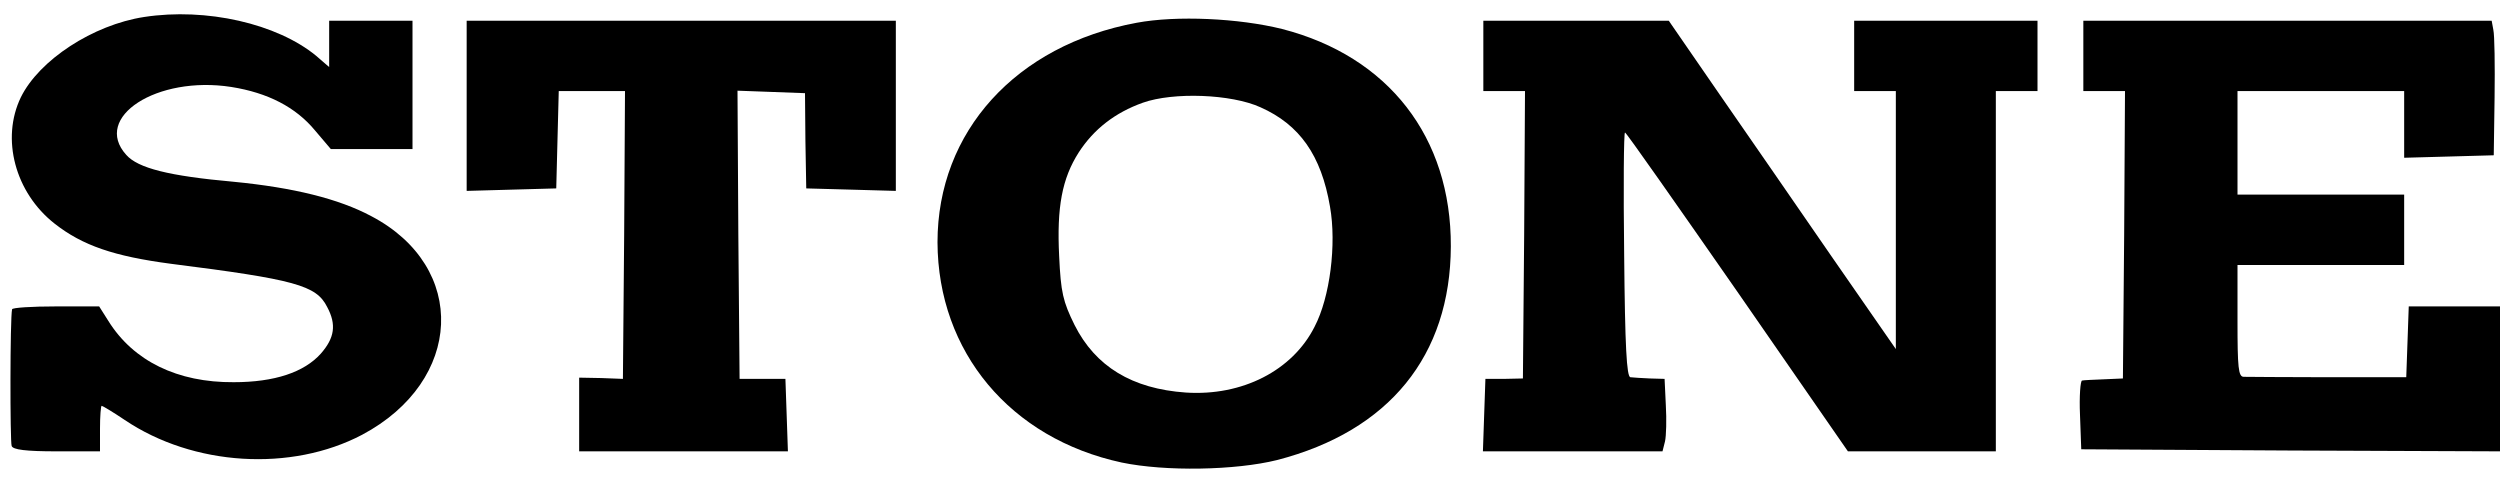 <svg width="212" height="41" viewBox="0 0 212 41" fill="none" xmlns="http://www.w3.org/2000/svg">
<path d="M12.225 1.44C7.879 2.107 3.321 5.092 1.767 8.252C0.071 11.763 1.272 16.328 4.629 18.962C6.996 20.823 9.681 21.735 14.487 22.368C25.016 23.702 26.818 24.194 27.737 26.019C28.549 27.529 28.373 28.653 27.207 29.987C25.793 31.567 23.285 32.41 19.822 32.41C15.052 32.445 11.307 30.619 9.187 27.213L8.409 25.984H4.735C2.721 25.984 1.025 26.09 1.025 26.23C0.848 26.968 0.848 37.467 0.989 37.818C1.095 38.134 2.191 38.274 4.805 38.274H8.48V36.343C8.48 35.289 8.551 34.412 8.621 34.412C8.692 34.412 9.575 34.938 10.565 35.605C16.395 39.538 24.698 40.03 30.705 36.87C39.291 32.305 39.715 22.648 31.482 18.329C28.726 16.855 24.875 15.907 19.822 15.415C14.31 14.923 11.695 14.256 10.706 13.133C7.809 9.937 13.321 6.391 19.61 7.374C22.719 7.866 25.087 9.095 26.712 11.061L28.055 12.641H31.517H34.98V7.198V1.756H31.447H27.913V3.722V5.688L26.818 4.74C23.497 2.002 17.49 0.632 12.225 1.44Z" fill="black"/>
<path d="M96.389 1.931C86.143 3.827 79.5 11.166 79.5 20.542C79.535 29.847 85.683 37.186 95.117 39.222C98.827 39.995 104.763 39.889 108.297 39.012C117.801 36.554 122.995 30.163 123.031 20.893C123.066 11.623 117.731 4.776 108.721 2.458C105.046 1.545 99.781 1.299 96.389 1.931ZM106.883 9.095C110.205 10.569 112.042 13.168 112.784 17.522C113.349 20.717 112.784 25.212 111.477 27.705C109.604 31.427 105.329 33.604 100.559 33.288C96.001 32.972 92.891 31.076 91.125 27.564C90.135 25.563 89.959 24.791 89.817 21.735C89.605 17.557 90.065 15.134 91.478 12.922C92.75 10.956 94.552 9.551 96.919 8.708C99.499 7.795 104.41 7.971 106.883 9.095Z" fill="black"/>
<path d="M39.573 8.954V16.188L43.389 16.082L47.17 15.977L47.276 11.833L47.382 7.725H50.173H53L52.929 19.91L52.823 32.129L50.986 32.059L49.113 32.024V35.149V38.274H57.947H66.815L66.709 35.184L66.603 32.129H64.66H62.717L62.611 19.91L62.54 7.69L65.402 7.795L68.264 7.901L68.299 11.939L68.37 15.977L72.186 16.082L75.967 16.188V8.954V1.756H57.77H39.573V8.954Z" fill="black"/>
<path d="M125.787 4.74V7.725H127.553H129.32L129.249 19.91L129.143 32.094L127.553 32.129H125.963L125.857 35.184L125.751 38.274H133.348H140.98L141.192 37.431C141.298 36.975 141.333 35.57 141.263 34.377L141.157 32.129L139.92 32.094C139.249 32.059 138.507 32.024 138.259 31.989C137.941 31.954 137.8 29.425 137.729 21.595C137.659 15.907 137.694 11.236 137.8 11.236C137.906 11.236 142.181 17.346 147.34 24.755L156.703 38.274H162.993H169.247V23V7.725H171.013H172.78V4.74V1.756H165.007H157.233V4.74V7.725H159H160.767V18.645V29.601L155.431 21.911C152.499 17.662 148.188 11.412 145.821 8.006L141.51 1.756H133.666H125.787V4.74Z" fill="black"/>
<path d="M176.667 4.74V7.725H178.433H180.2L180.129 19.91L180.023 32.094L178.433 32.164C177.55 32.2 176.702 32.235 176.561 32.27C176.419 32.27 176.313 33.604 176.384 35.184L176.49 38.099L194.263 38.204L212 38.274V32.129V25.984H208.113H204.262L204.156 29.004L204.05 31.989H197.443C193.768 31.989 190.553 31.954 190.27 31.954C189.811 31.954 189.74 31.181 189.74 27.213V22.473H196.807H203.873V19.488V16.504H196.807H189.74V12.114V7.725H196.807H203.873V10.534V13.378L207.689 13.273L211.47 13.168L211.541 8.252C211.576 5.548 211.541 2.985 211.435 2.528L211.293 1.756H193.98H176.667V4.74Z" fill="black"/>
</svg>
